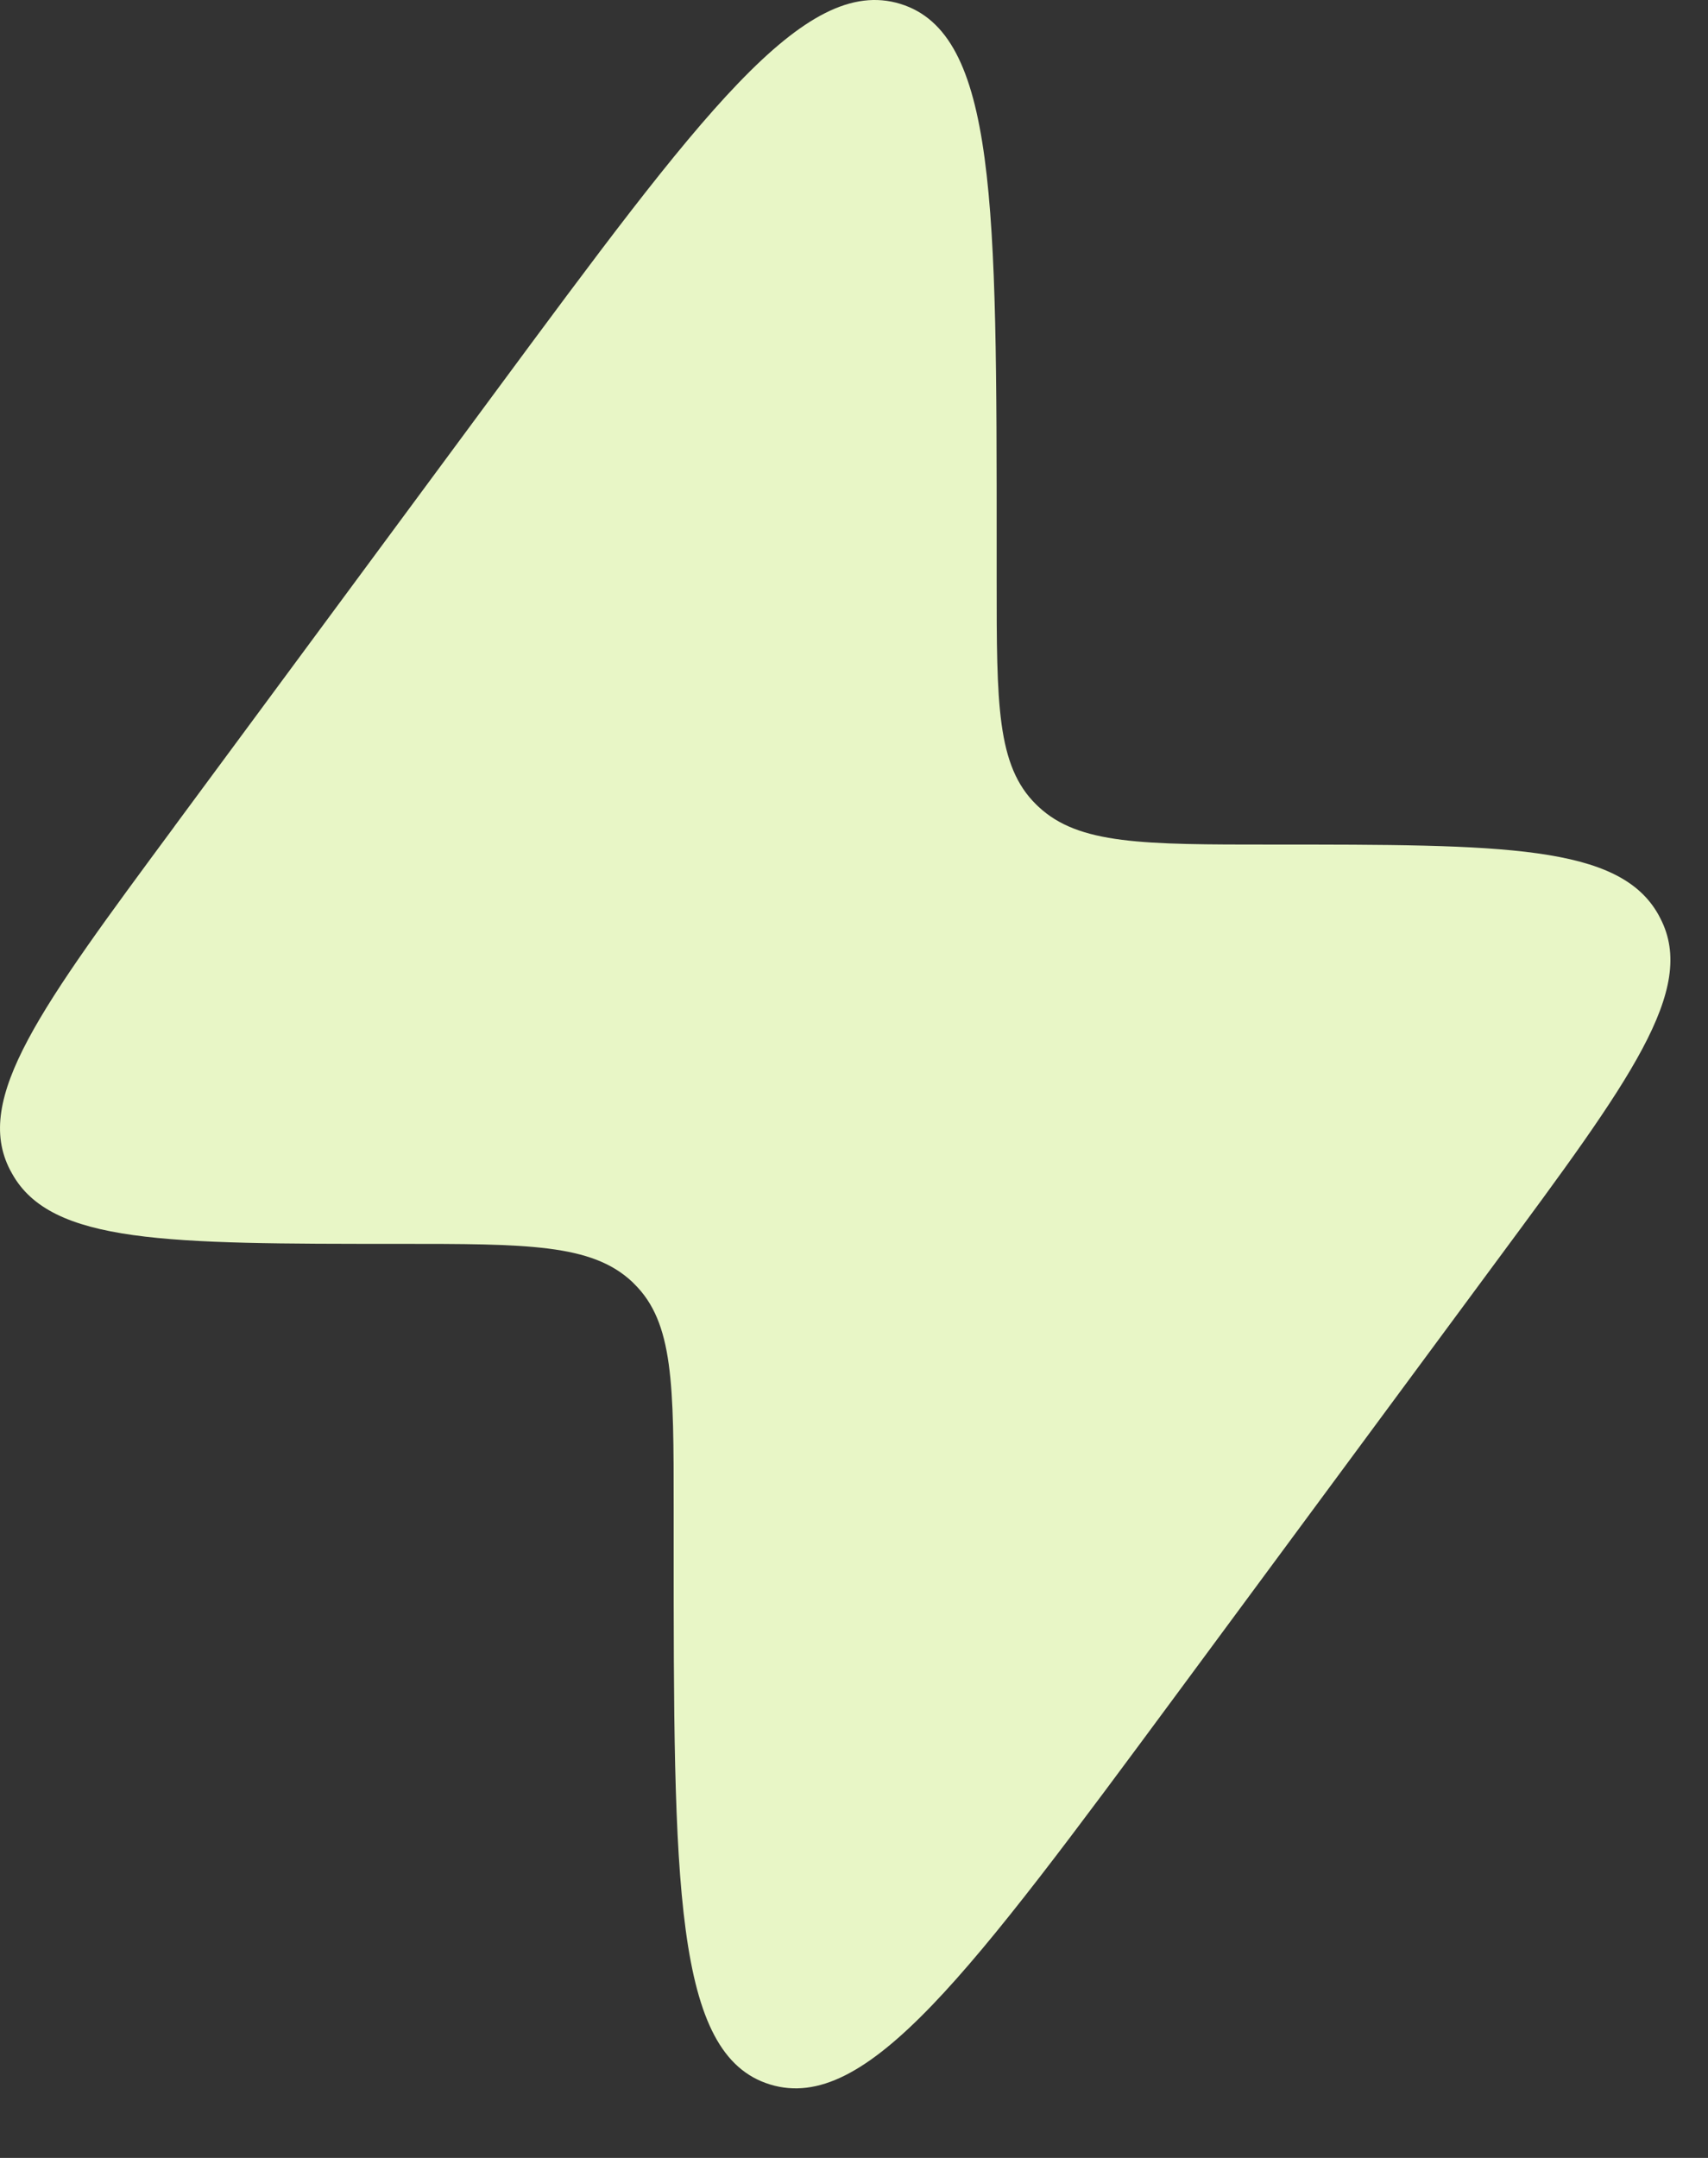 <?xml version="1.0" encoding="UTF-8"?> <svg xmlns="http://www.w3.org/2000/svg" width="19" height="24" viewBox="0 0 19 24" fill="none"><rect x="0" y="0" width="19" height="24" fill="#333333" stroke="none"/><path d="M1.94 9.191L5.496 4.379C7.794 1.27 8.944 -0.285 10.015 0.043C11.087 0.372 11.087 2.279 11.087 6.094V6.454C11.087 7.83 11.087 8.517 11.527 8.948L11.551 8.971C12 9.393 12.715 9.393 14.147 9.393C16.725 9.393 18.013 9.393 18.449 10.174L18.47 10.214C18.881 11.007 18.134 12.017 16.642 14.034L13.086 18.847C10.787 21.957 9.638 23.512 8.566 23.183C7.494 22.855 7.494 20.948 7.494 17.133V16.773C7.494 15.397 7.494 14.709 7.054 14.278L7.031 14.255C6.581 13.834 5.866 13.834 4.434 13.834C1.856 13.834 0.568 13.834 0.134 13.052L0.112 13.012C-0.299 12.219 0.448 11.21 1.94 9.192" fill="#E8F6C6"></path></svg> 